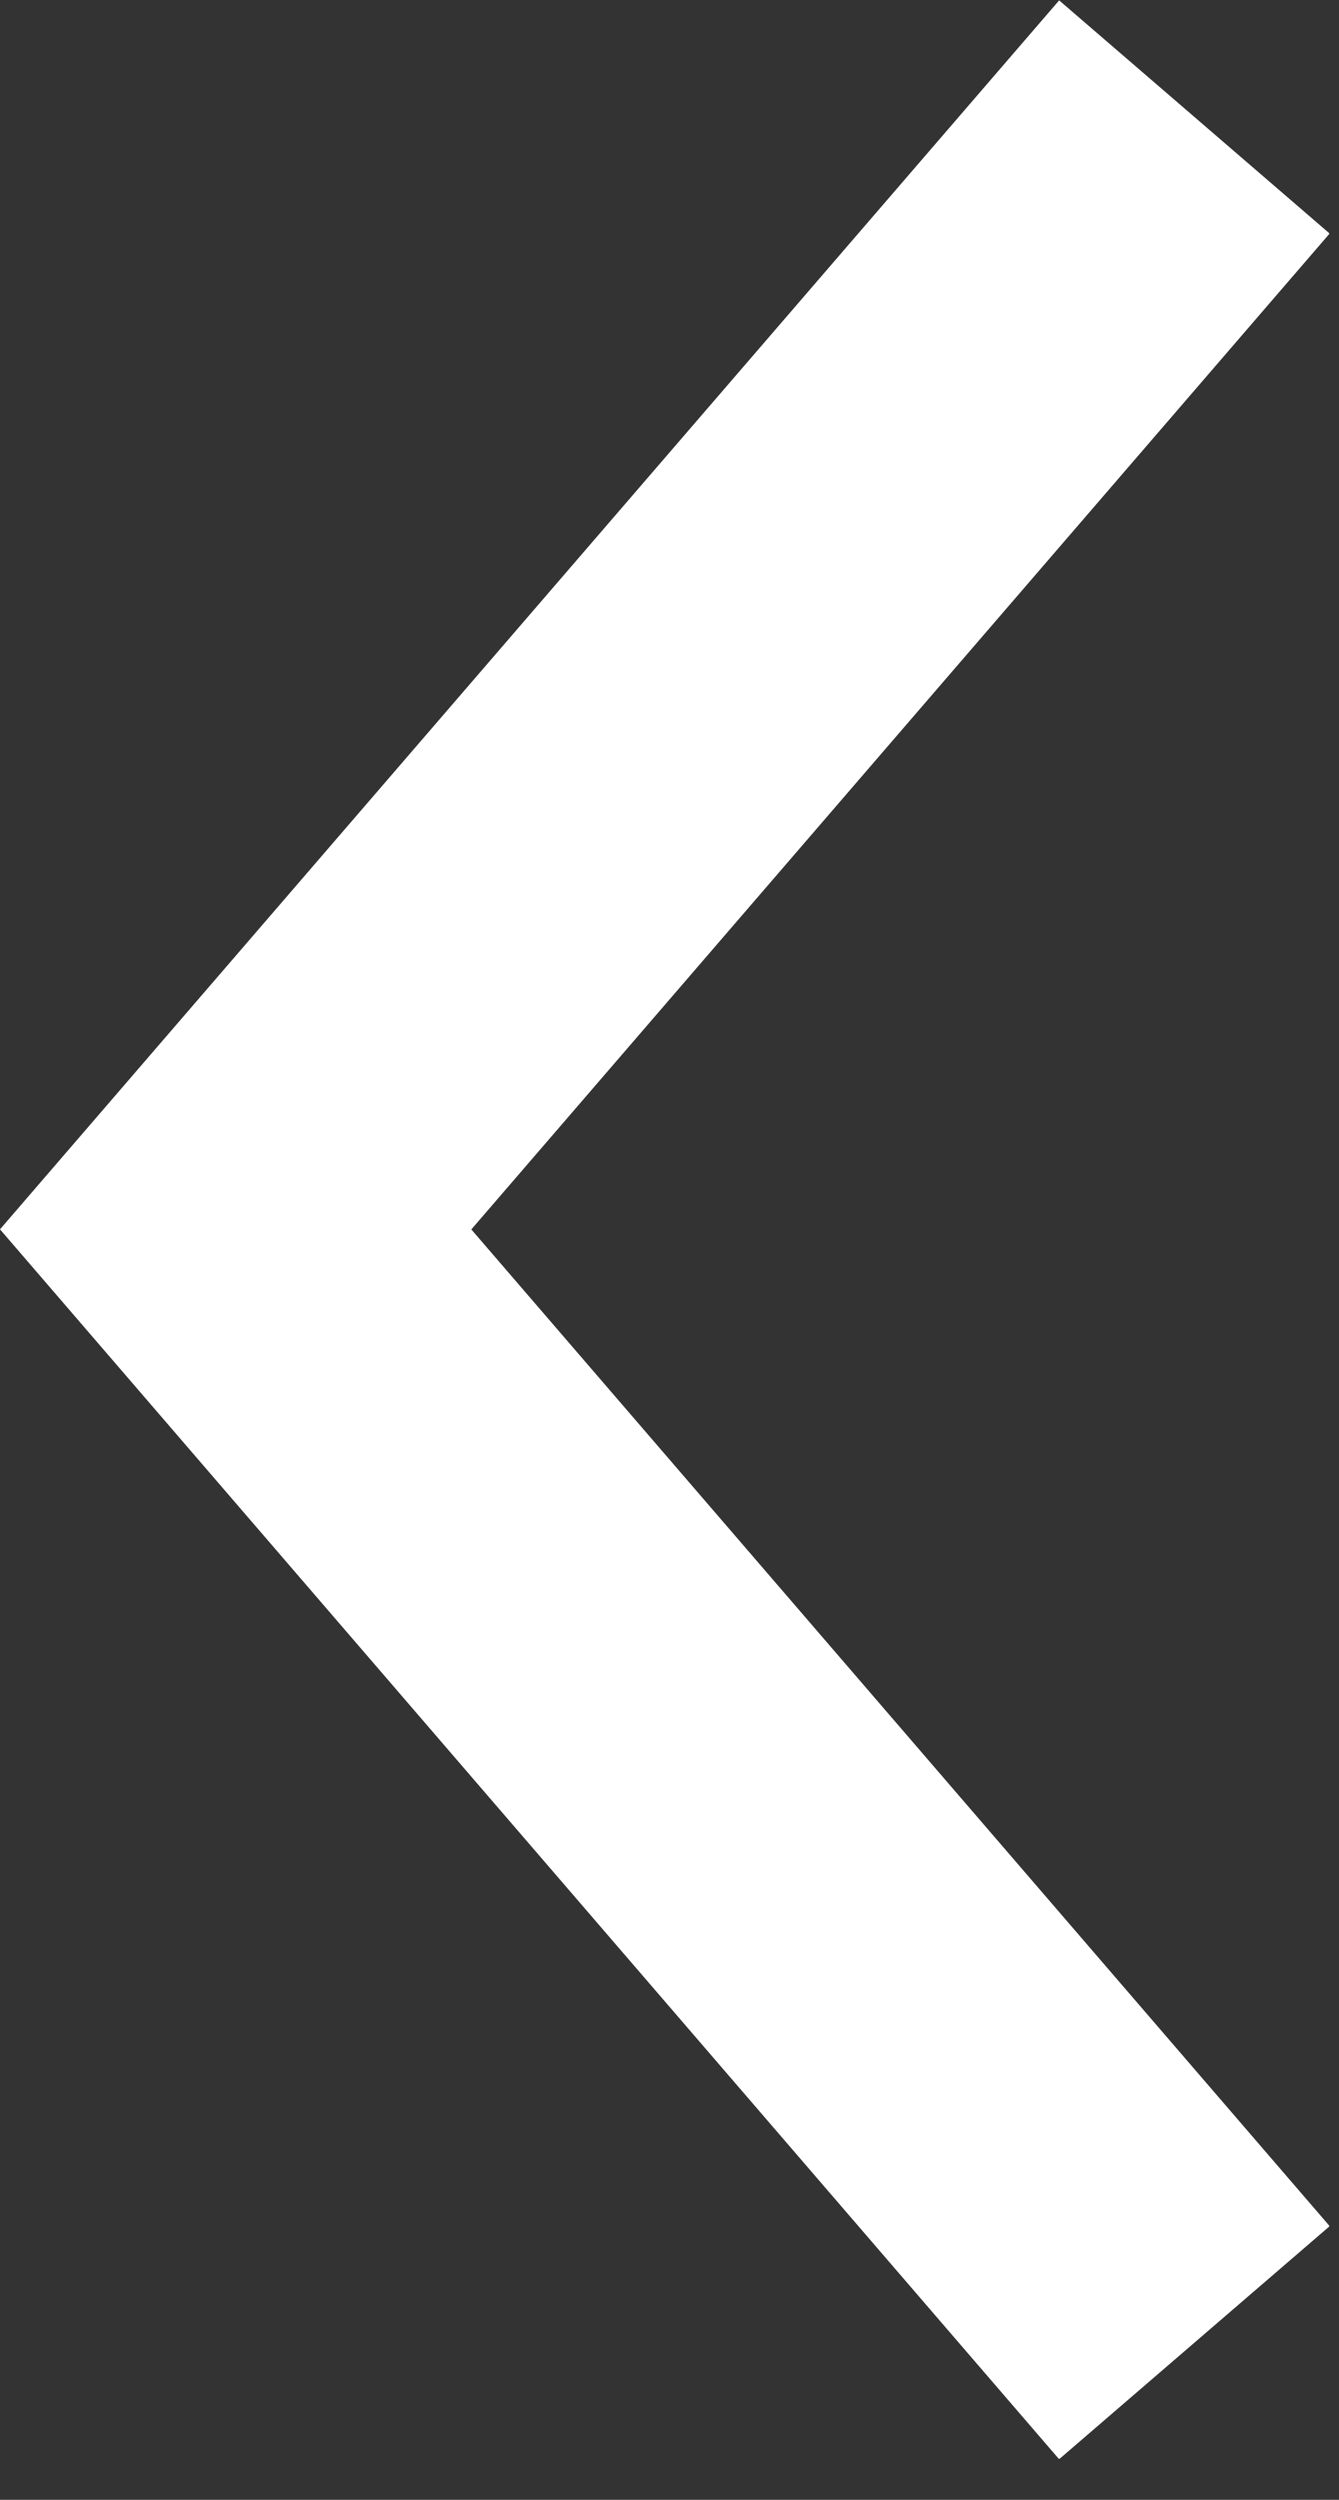 <?xml version="1.0" encoding="UTF-8"?> <svg xmlns="http://www.w3.org/2000/svg" width="15" height="28" viewBox="0 0 15 28" fill="none"><rect x="0" y="0" width="15" height="28" fill="#333333" stroke="none"/><g clip-path="url(#clip0_301_899)"><path d="M13.38 26.24L2.64 13.77L13.38 1.31" stroke="white" stroke-width="4" stroke-miterlimit="10"></path></g><defs><clipPath id="clip0_301_899"><rect width="14.89" height="27.54" fill="white"></rect></clipPath></defs></svg> 